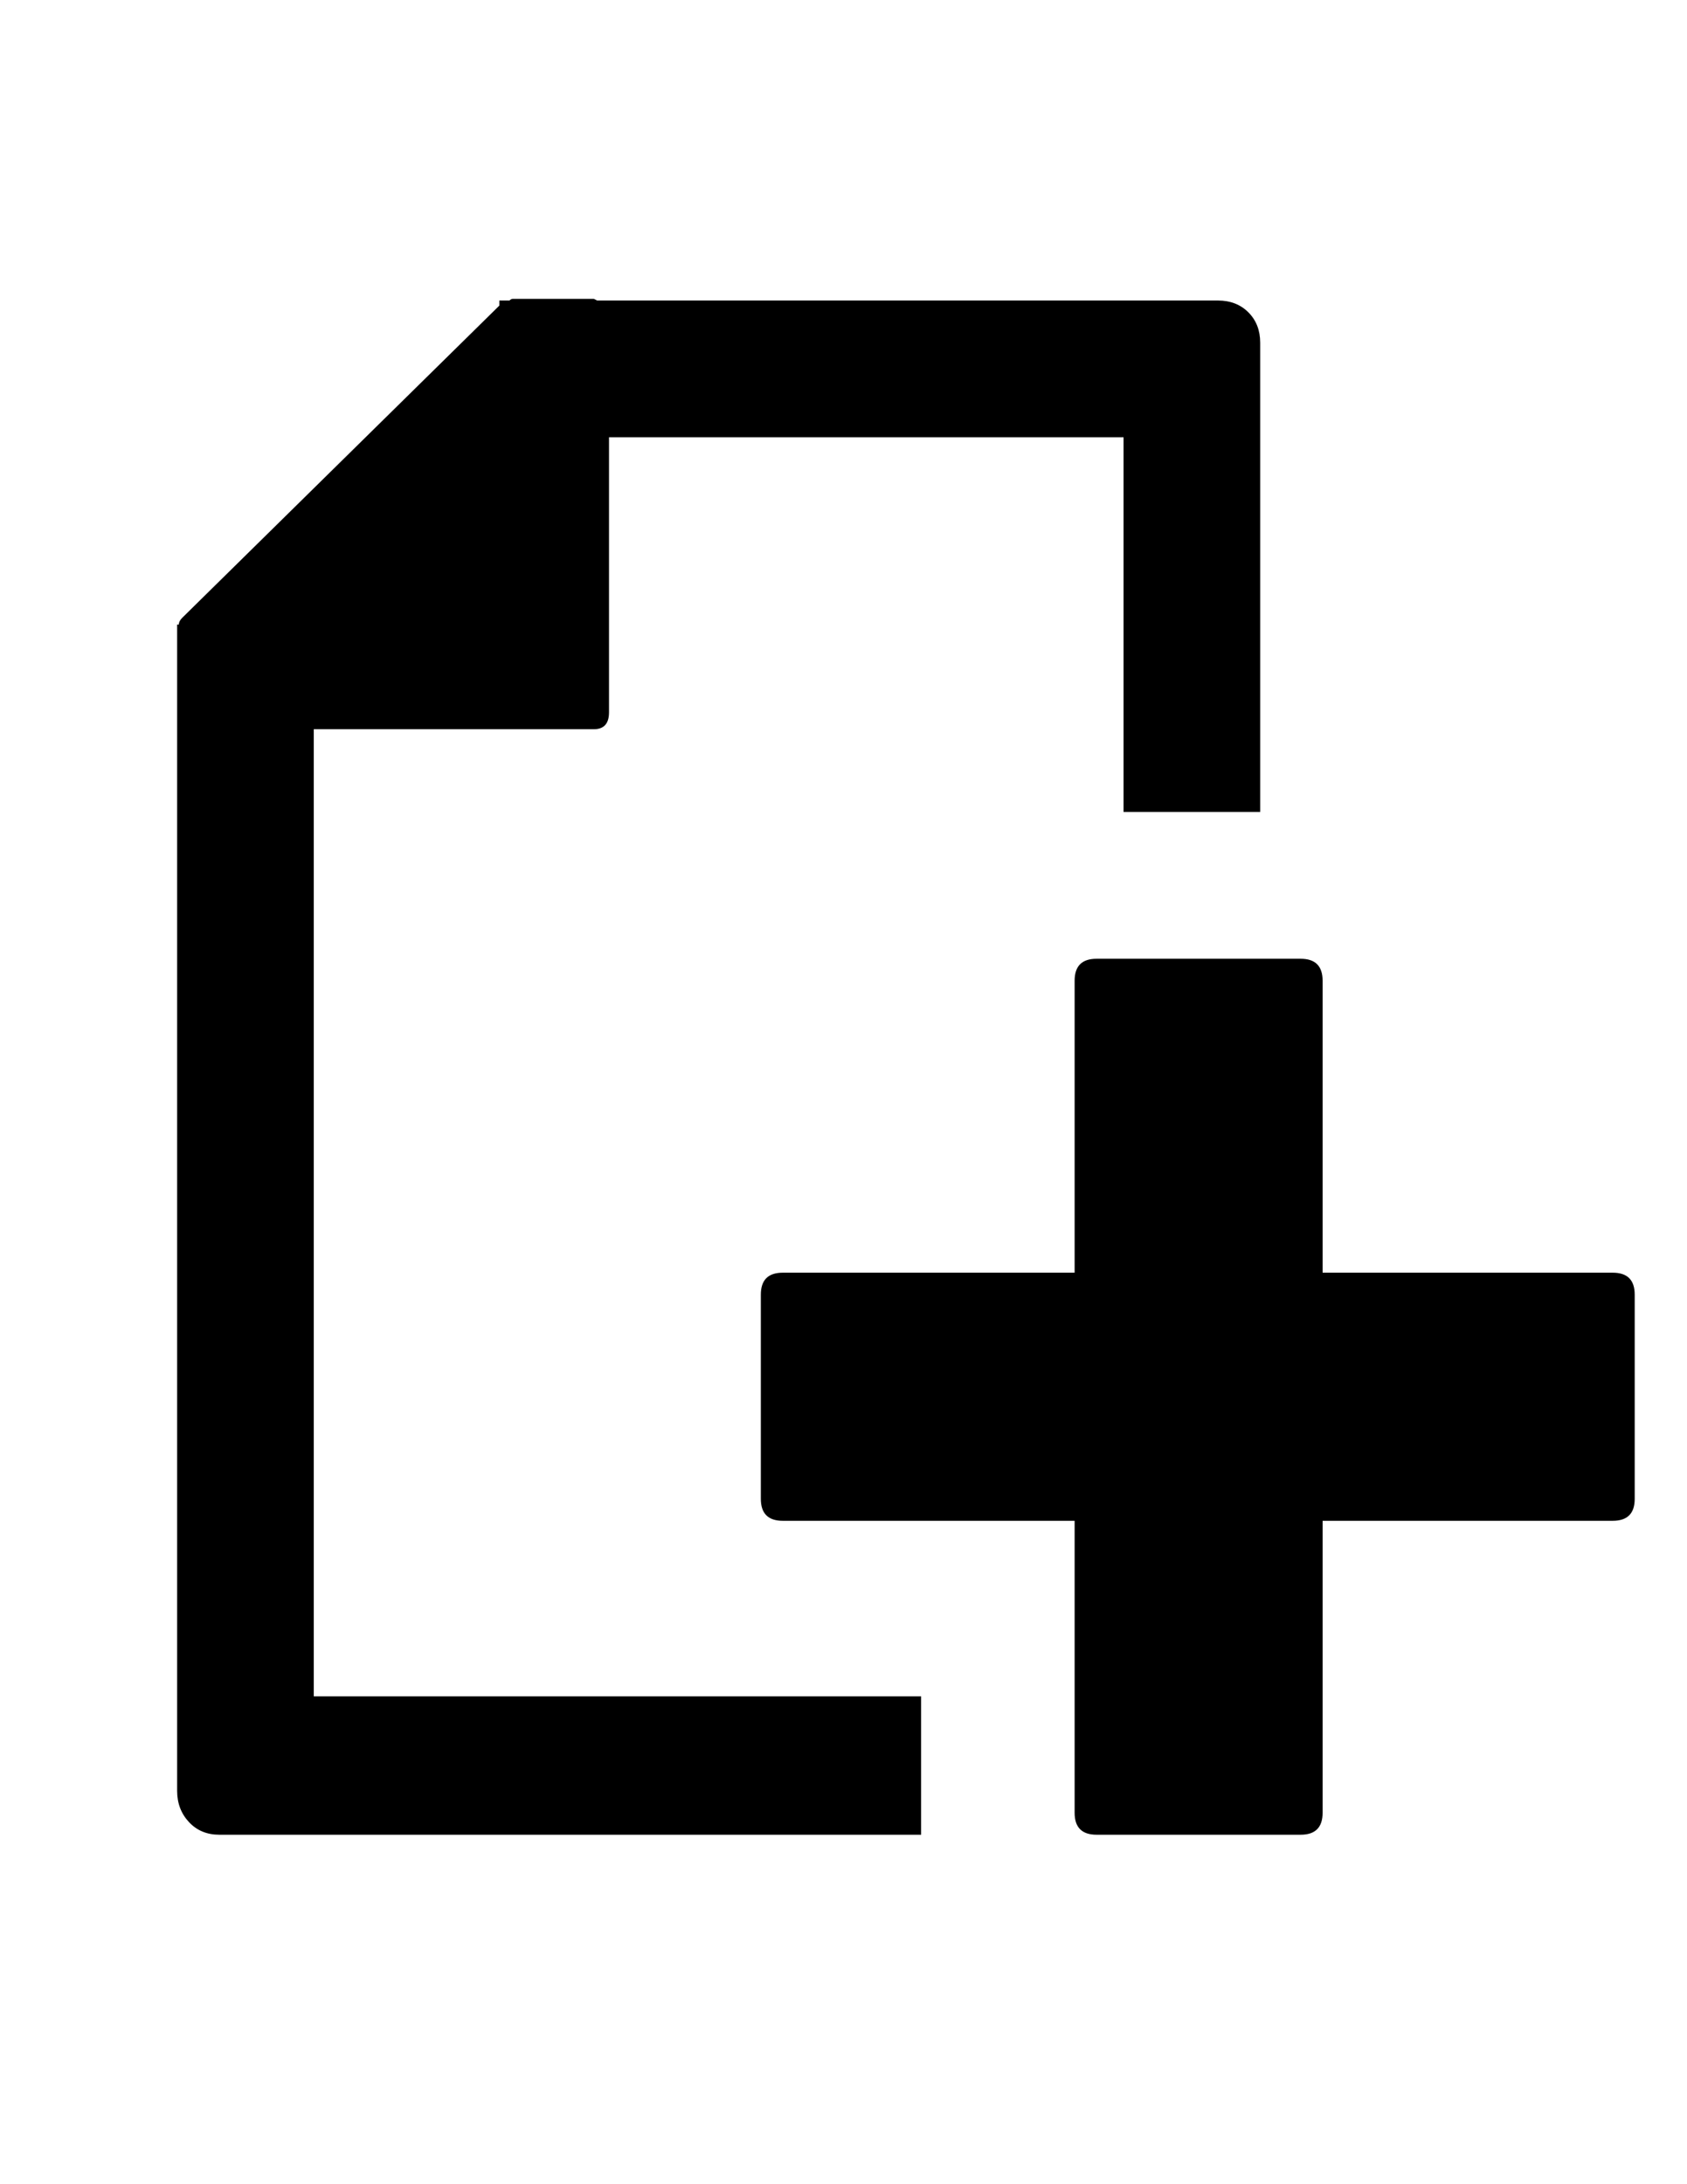 <?xml version="1.0" encoding="utf-8"?>
<!-- Generator: Adobe Illustrator 16.0.4, SVG Export Plug-In . SVG Version: 6.00 Build 0)  -->
<!DOCTYPE svg PUBLIC "-//W3C//DTD SVG 1.1//EN" "http://www.w3.org/Graphics/SVG/1.1/DTD/svg11.dtd">
<svg version="1.1" id="Capa_1" xmlns="http://www.w3.org/2000/svg" xmlns:xlink="http://www.w3.org/1999/xlink" x="0px" y="0px"
	 width="612px" height="792px" viewBox="0 0 612 792" enable-background="new 0 0 612 792" xml:space="preserve">
<path d="M113.832,615.096h220.32v50.185H79.56c-4.488,0-8.16-1.53-11.016-4.59c-2.856-3.062-4.284-6.834-4.284-11.322V258.3v-29.988
	v-1.836h0.612c0-0.816,0.408-1.632,1.224-2.448l115.056-113.22v-1.836h3.672c0.408-0.408,0.816-0.612,1.224-0.612h29.376
	l1.224,0.612h225.216c4.486,0,8.16,1.428,11.016,4.284c2.856,2.856,4.284,6.528,4.284,11.016v170.136h-49.572V158.544h-186.66V258.3
	c0,4.08-1.836,6.12-5.508,6.12H113.832V615.096z M585.072,461.484H479.808V355.608c0-5.304-2.65-7.956-7.956-7.956H397.8
	c-5.304,0-7.956,2.652-7.956,7.956v105.876H283.968c-5.304,0-7.956,2.65-7.956,7.956v74.052c0,5.304,2.652,7.956,7.956,7.956
	h105.876v105.876c0,5.304,2.652,7.956,7.956,7.956h74.052c5.306,0,7.956-2.652,7.956-7.956V551.448h105.265
	c5.304,0,7.956-2.652,7.956-7.956V469.44C593.028,464.135,590.376,461.484,585.072,461.484z"/>
</svg>
